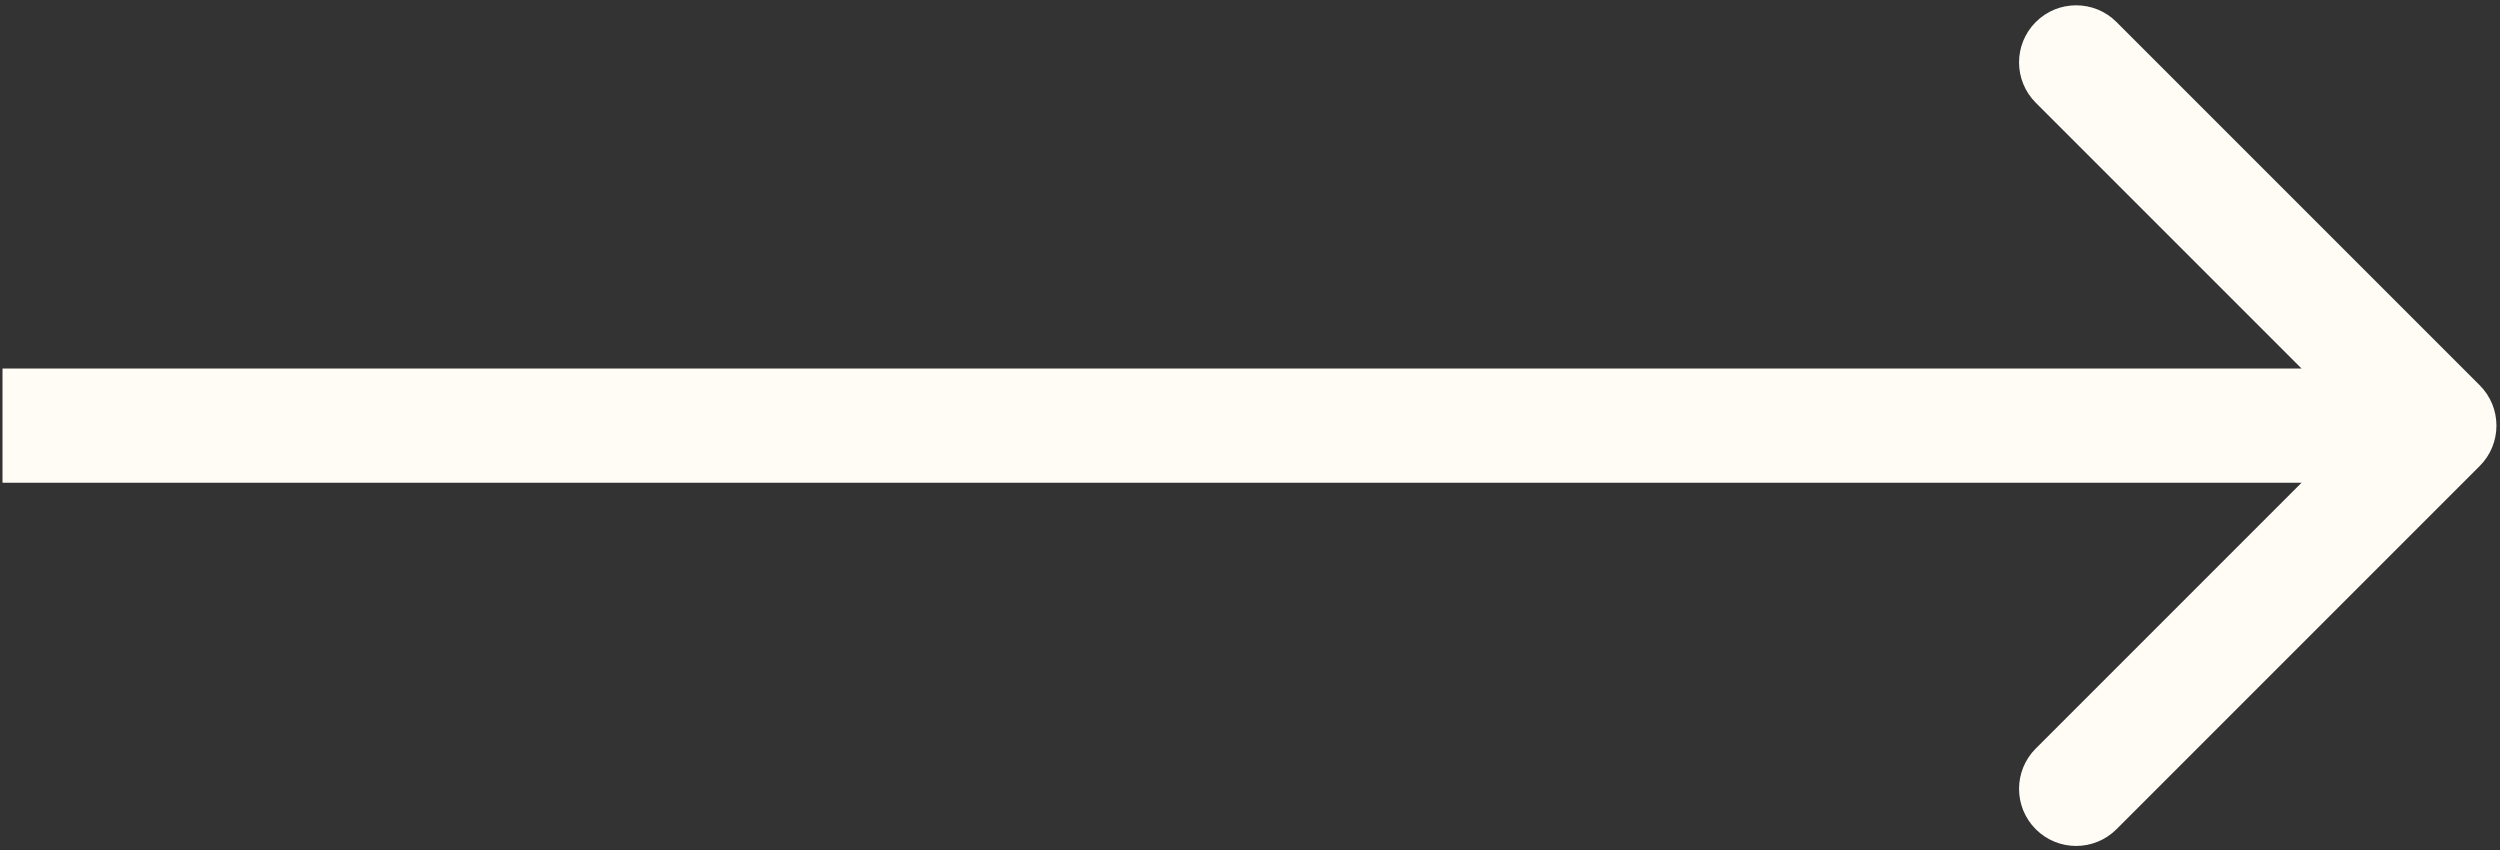 <svg width="438" height="149" viewBox="0 0 438 149" fill="none" xmlns="http://www.w3.org/2000/svg">
<rect x="0" y="0" width="438" height="149" fill="#333333" stroke="none"/>
<path d="M434.449 81.641C438.354 77.736 438.354 71.404 434.449 67.499L370.809 3.86C366.904 -0.046 360.572 -0.046 356.667 3.86C352.762 7.765 352.762 14.097 356.667 18.002L413.235 74.57L356.667 131.139C352.762 135.044 352.762 141.376 356.667 145.281C360.572 149.186 366.904 149.186 370.809 145.281L434.449 81.641ZM0.44 84.57H427.378V64.57H0.44V84.57Z" fill="#FEFCF5"/>
</svg>
